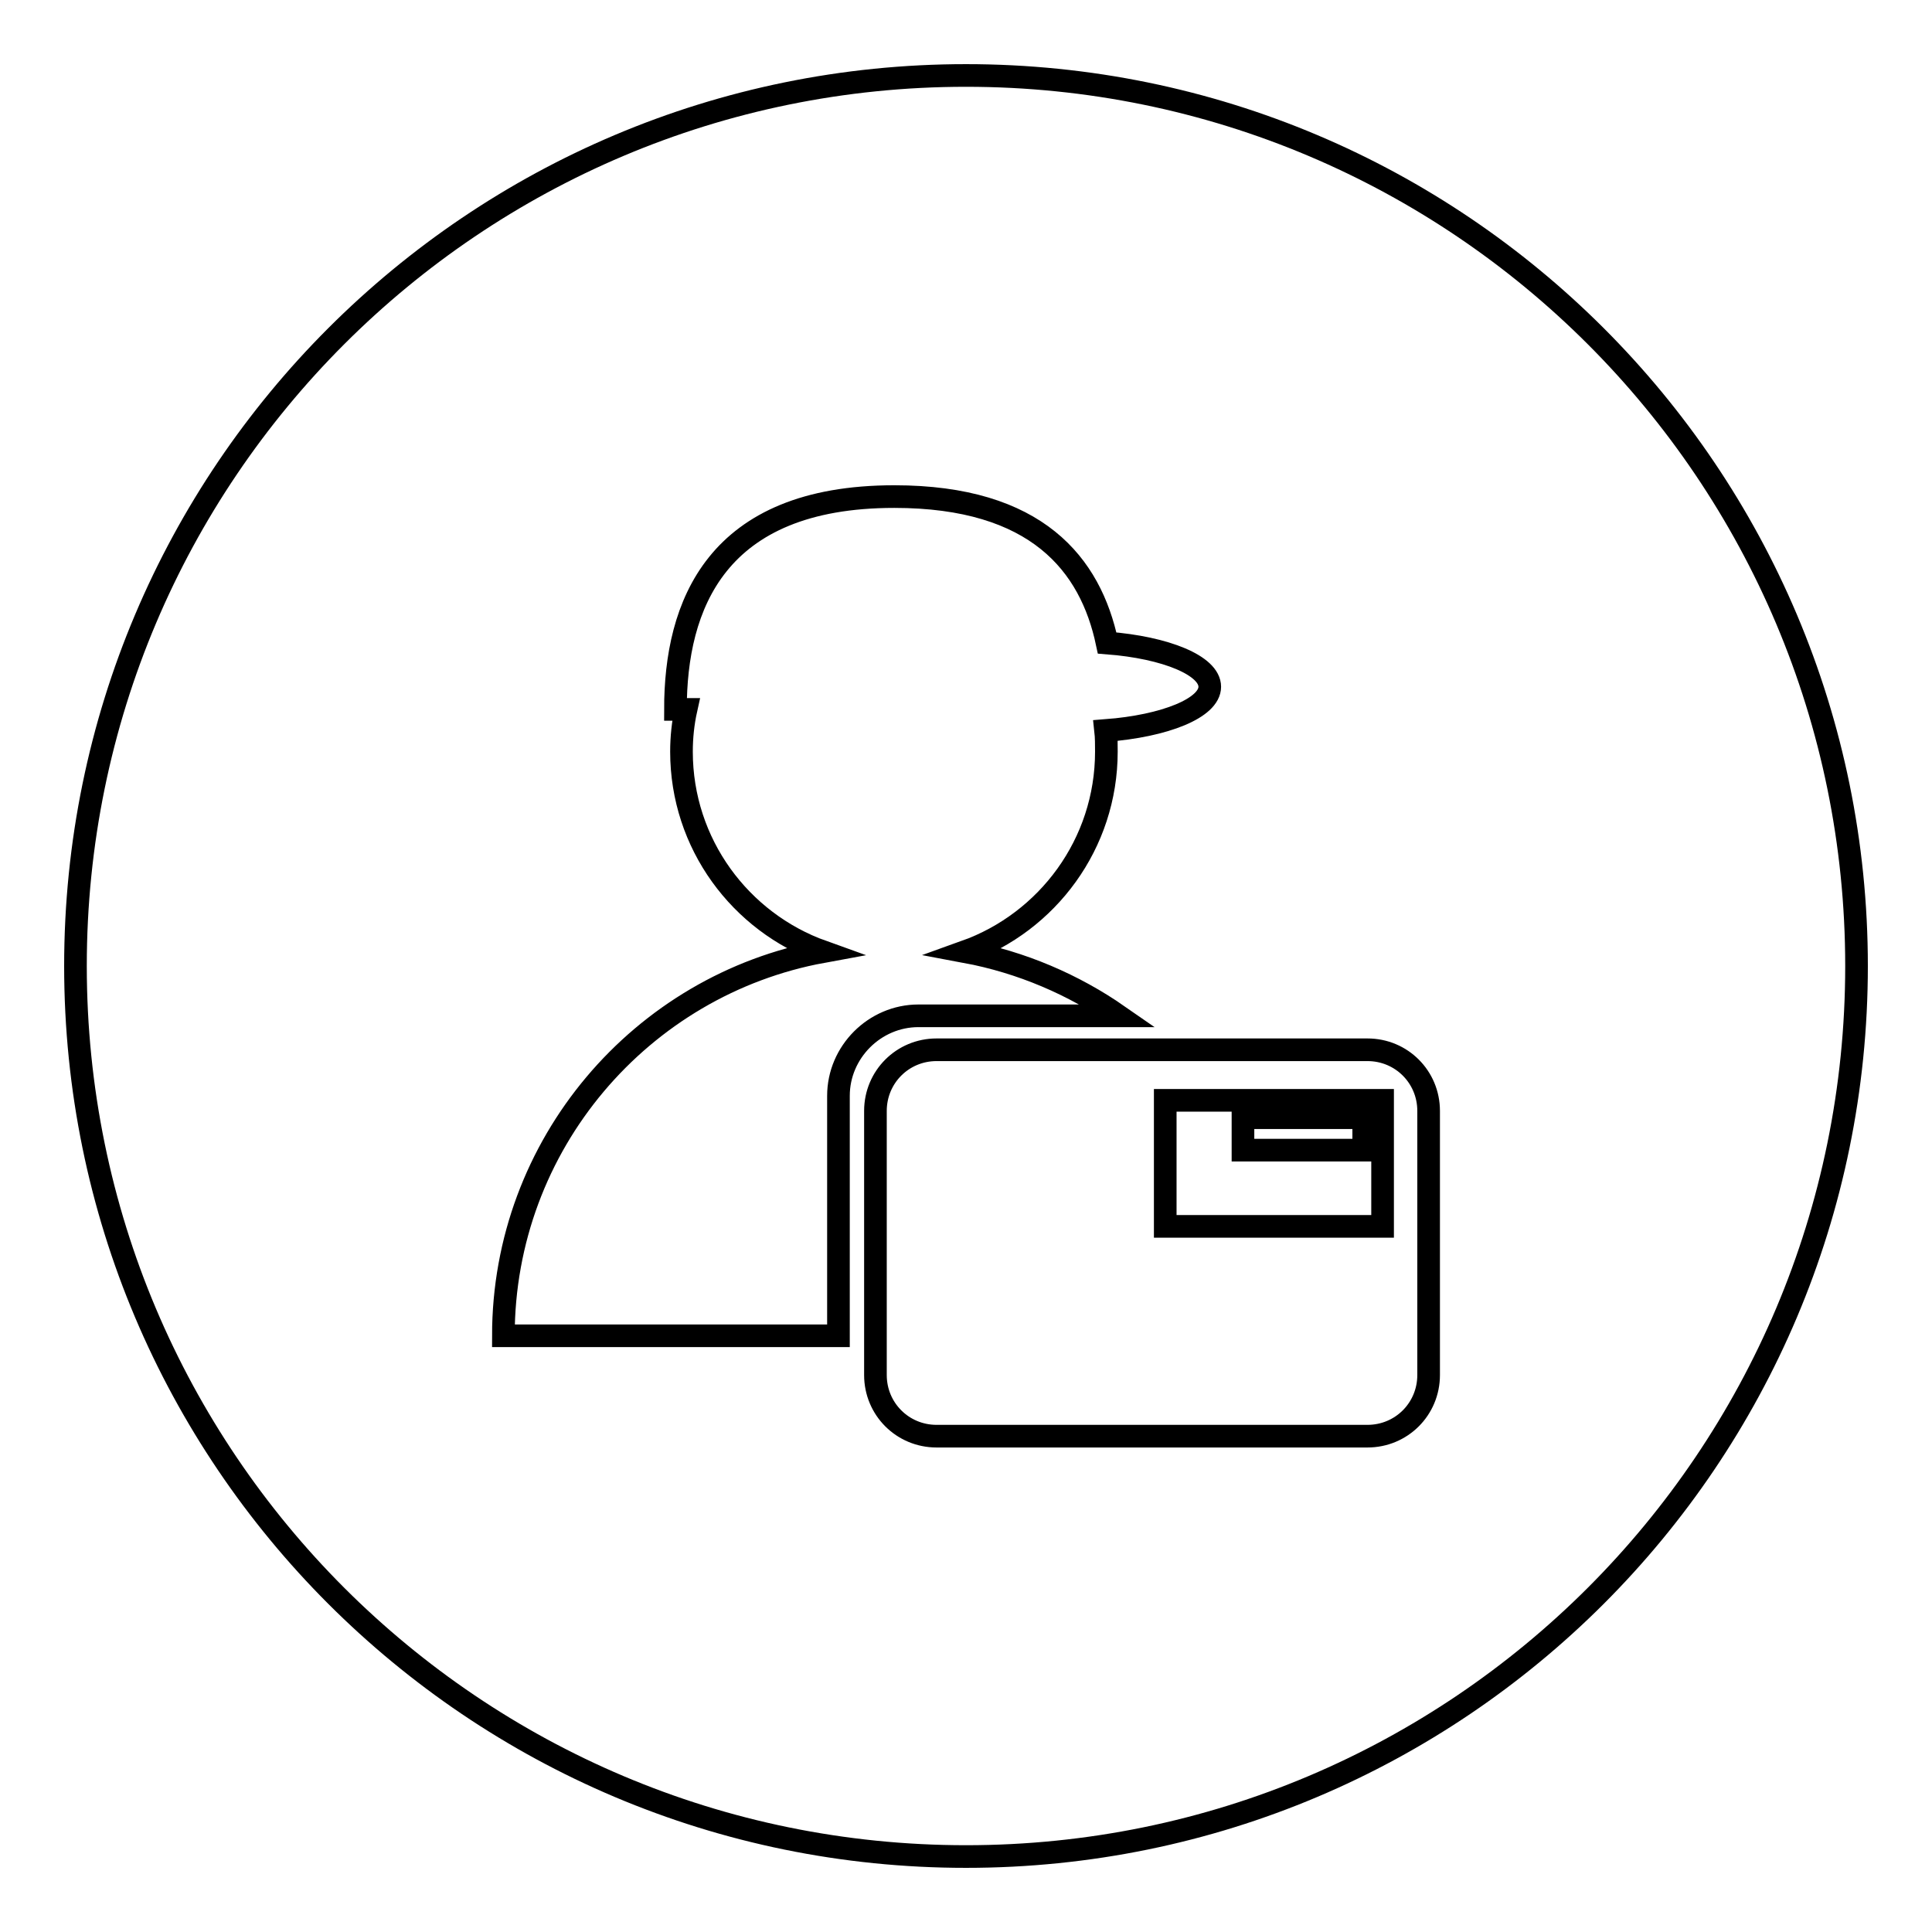 <?xml version="1.0" encoding="utf-8"?>
<!-- Svg Vector Icons : http://www.onlinewebfonts.com/icon -->
<!DOCTYPE svg PUBLIC "-//W3C//DTD SVG 1.1//EN" "http://www.w3.org/Graphics/SVG/1.1/DTD/svg11.dtd">
<svg version="1.1" xmlns="http://www.w3.org/2000/svg" xmlns:xlink="http://www.w3.org/1999/xlink" x="0px" y="0px" viewBox="0 0 256 256" enable-background="new 0 0 256 256" xml:space="preserve">
<g><g><path stroke-width="3" fill-opacity="0" stroke="#000000"  d="M128,10C62.8,10,10,62.8,10,128c0,65.2,52.8,118,118,118c65.2,0,118-52.8,118-118C246,62.8,193.2,10,128,10z M111.1,145.2V177H66.7c0-25.4,18.3-46.5,42.3-50.9c-10.9-3.9-18.7-14.3-18.7-26.5c0-1.9,0.2-3.8,0.6-5.6h-1.4c0-13.7,5.3-28.2,29-28.2c18.9,0,26,9,28.2,19.4c7.8,0.6,13.6,3,13.6,5.8c0,2.8-5.9,5.2-13.8,5.8c0.1,0.9,0.1,1.9,0.1,2.8c0,12.2-7.8,22.6-18.7,26.5c7.5,1.4,14.4,4.4,20.3,8.5h-26.5C115.9,134.6,111.1,139.4,111.1,145.2z M189.3,182.2c0,4.5-3.6,8.1-8.1,8.1h-57.1c-4.5,0-8.1-3.6-8.1-8.1v-35c0-4.5,3.6-8.1,8.1-8.1h57.1c4.5,0,8.1,3.6,8.1,8.1V182.2L189.3,182.2z"/><path stroke-width="3" fill-opacity="0" stroke="#000000"  d="M154.4,162.5h28.8v-16.7h-28.8V162.5z M164.7,148.1h16v4.3h-16V148.1z"/></g></g>
</svg>